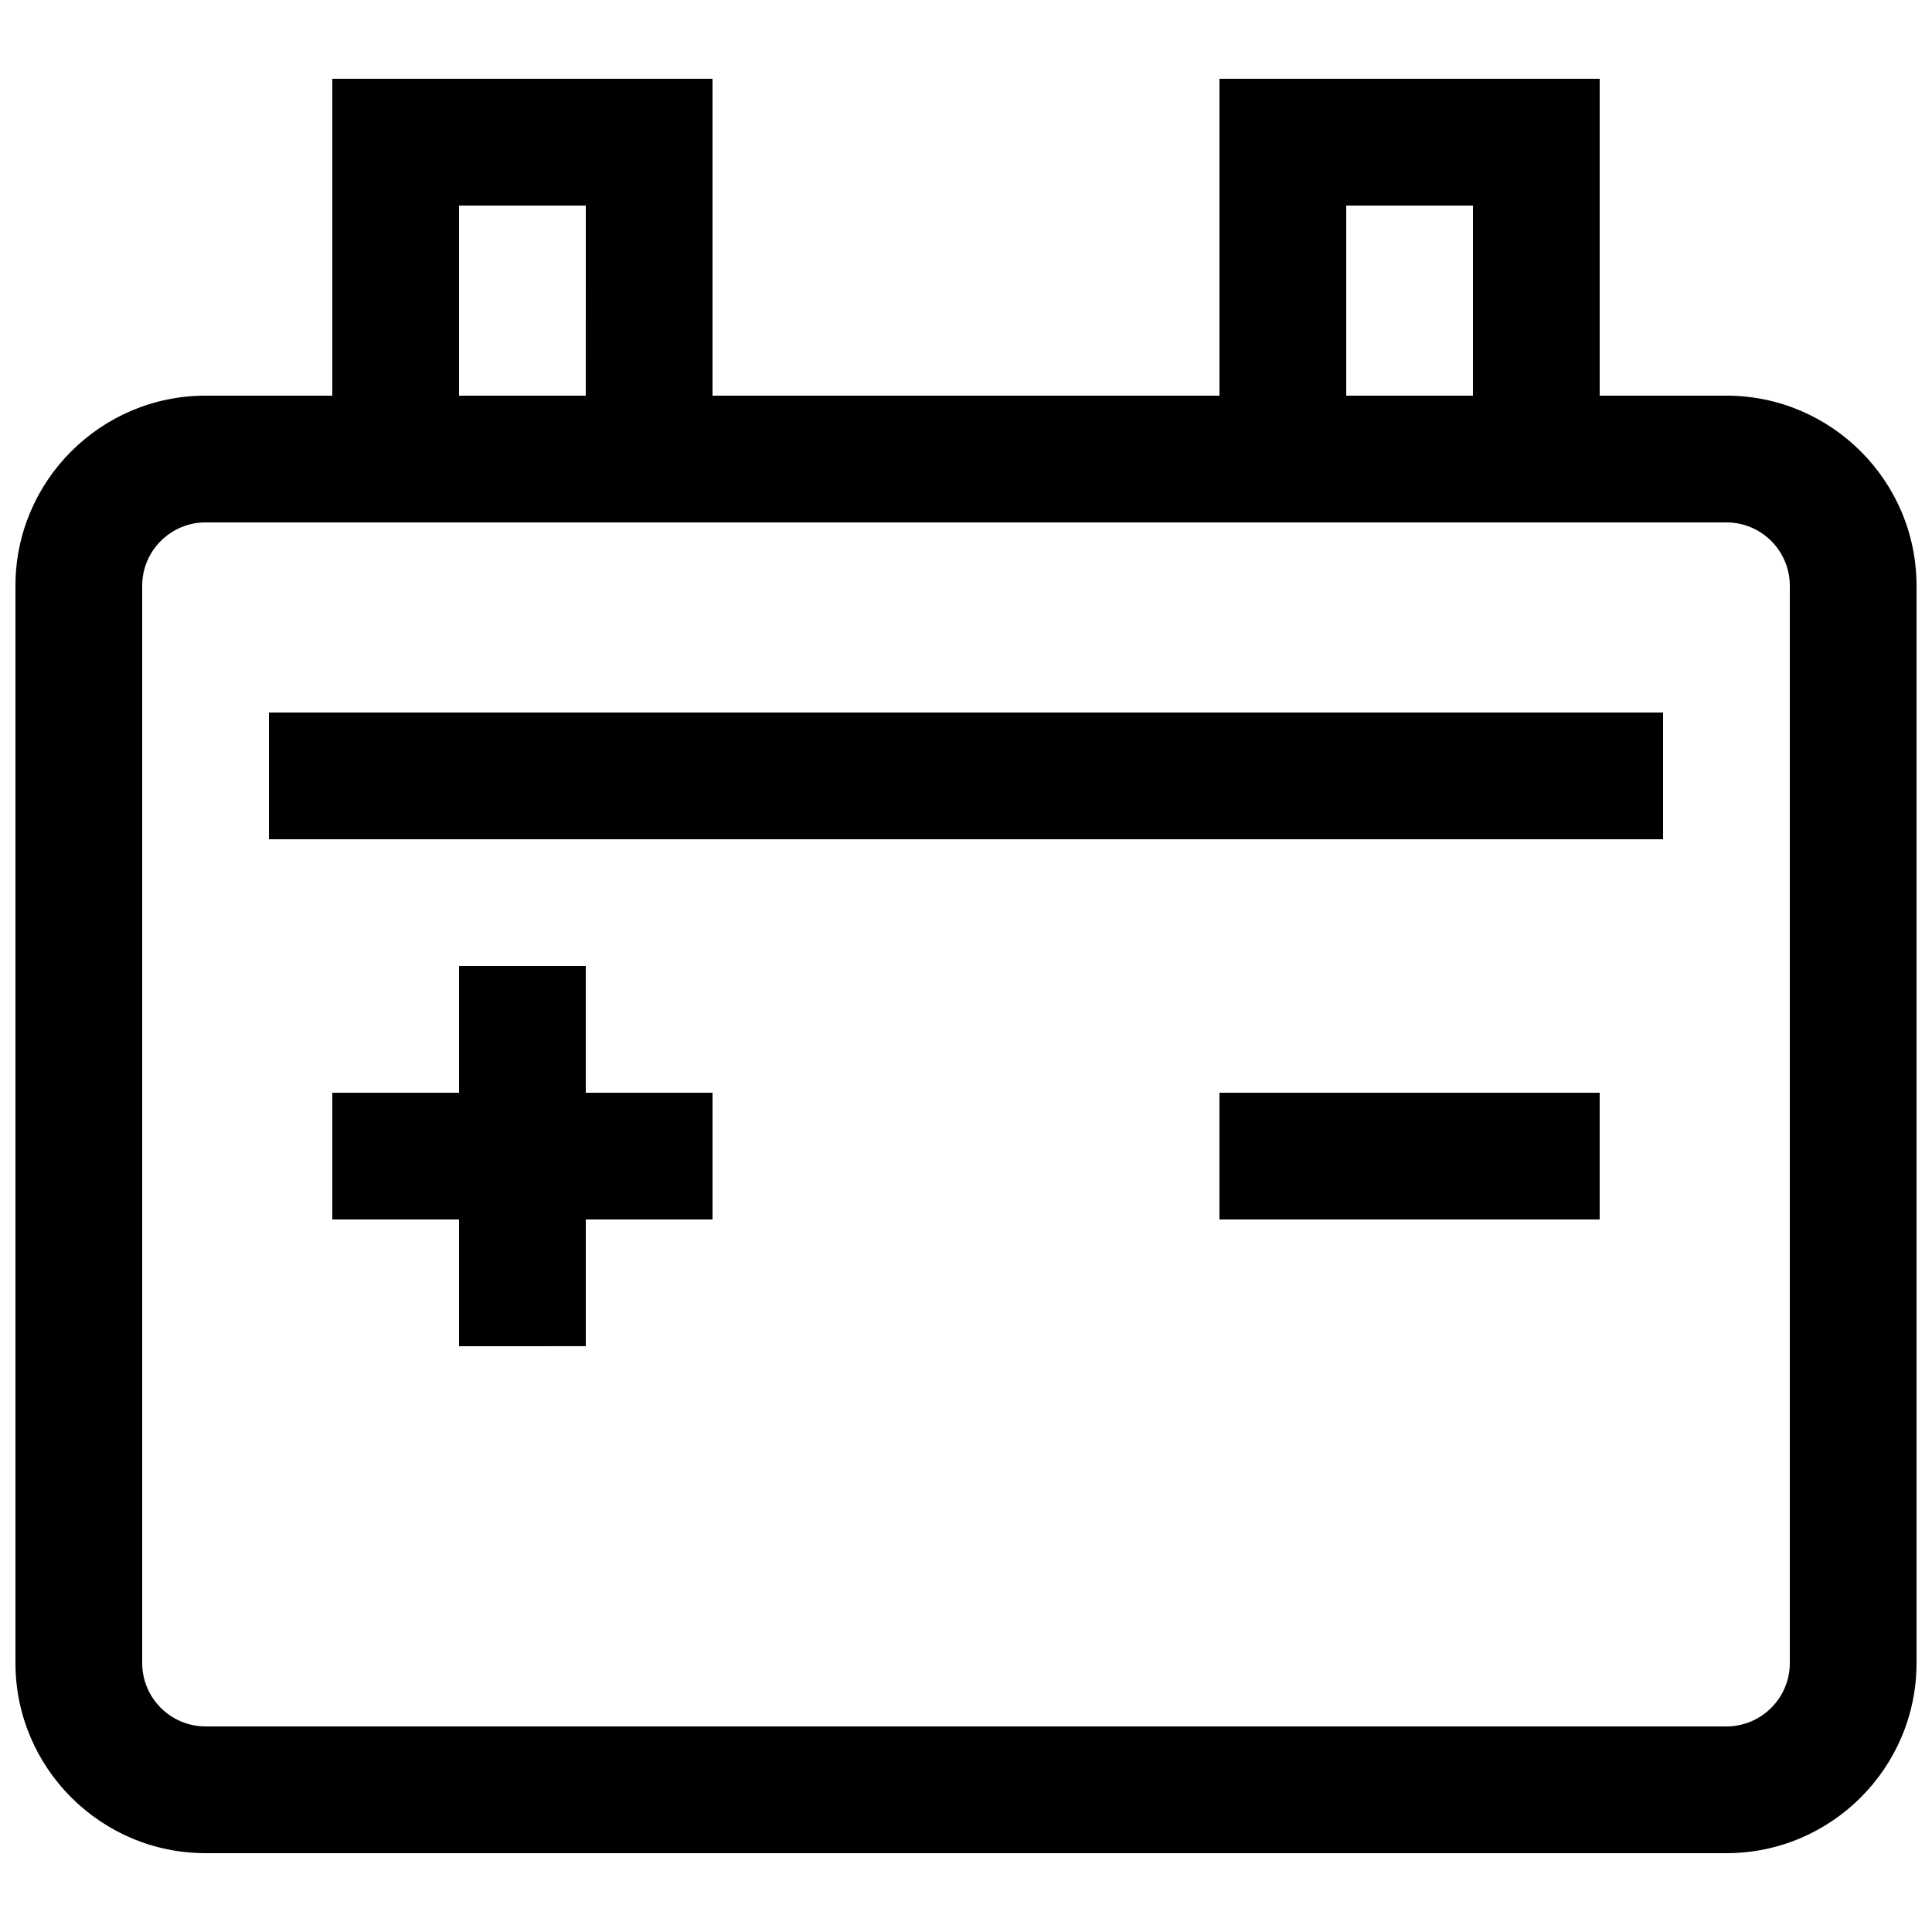 <?xml version="1.0" encoding="UTF-8"?>
<!-- Uploaded to: ICON Repo, www.svgrepo.com, Generator: ICON Repo Mixer Tools -->
<svg width="800px" height="800px" version="1.1" viewBox="144 144 512 512" xmlns="http://www.w3.org/2000/svg">
 <defs>
  <clipPath id="a">
   <path d="m148.09 164h503.81v472h-503.81z"/>
  </clipPath>
 </defs>
 <g clip-path="url(#a)">
  <path d="m215.27 366.41h369.46v-33.586h-369.46zm403.05-67.176c0-9.27-7.539-16.793-16.793-16.793h-403.05c-9.254 0-16.793 7.523-16.793 16.793v285.49c0 9.27 7.539 16.793 16.793 16.793h403.05c9.254 0 16.793-7.523 16.793-16.793zm-352.67-50.379h33.586l0.004-50.379h-33.59v50.383zm235.11 0h33.586l0.004-50.379h-33.586v50.383zm151.14 50.383v285.49c0 27.777-22.605 50.383-50.383 50.383l-403.04-0.004c-27.777 0-50.383-22.605-50.383-50.383v-285.49c0-27.777 22.605-50.383 50.383-50.383h33.586v-83.969h100.76v83.969h134.35v-83.969h100.76v83.969h33.586c27.777 0 50.383 22.605 50.383 50.383zm-184.73 167.93h100.76v-33.586h-100.76zm-167.93-33.586h33.586v33.586h-33.586v33.586l-33.59 0.004v-33.586l-33.586-0.004v-33.586h33.586v-33.586h33.586v33.586z" fill-rule="evenodd"/>
 </g>
</svg>